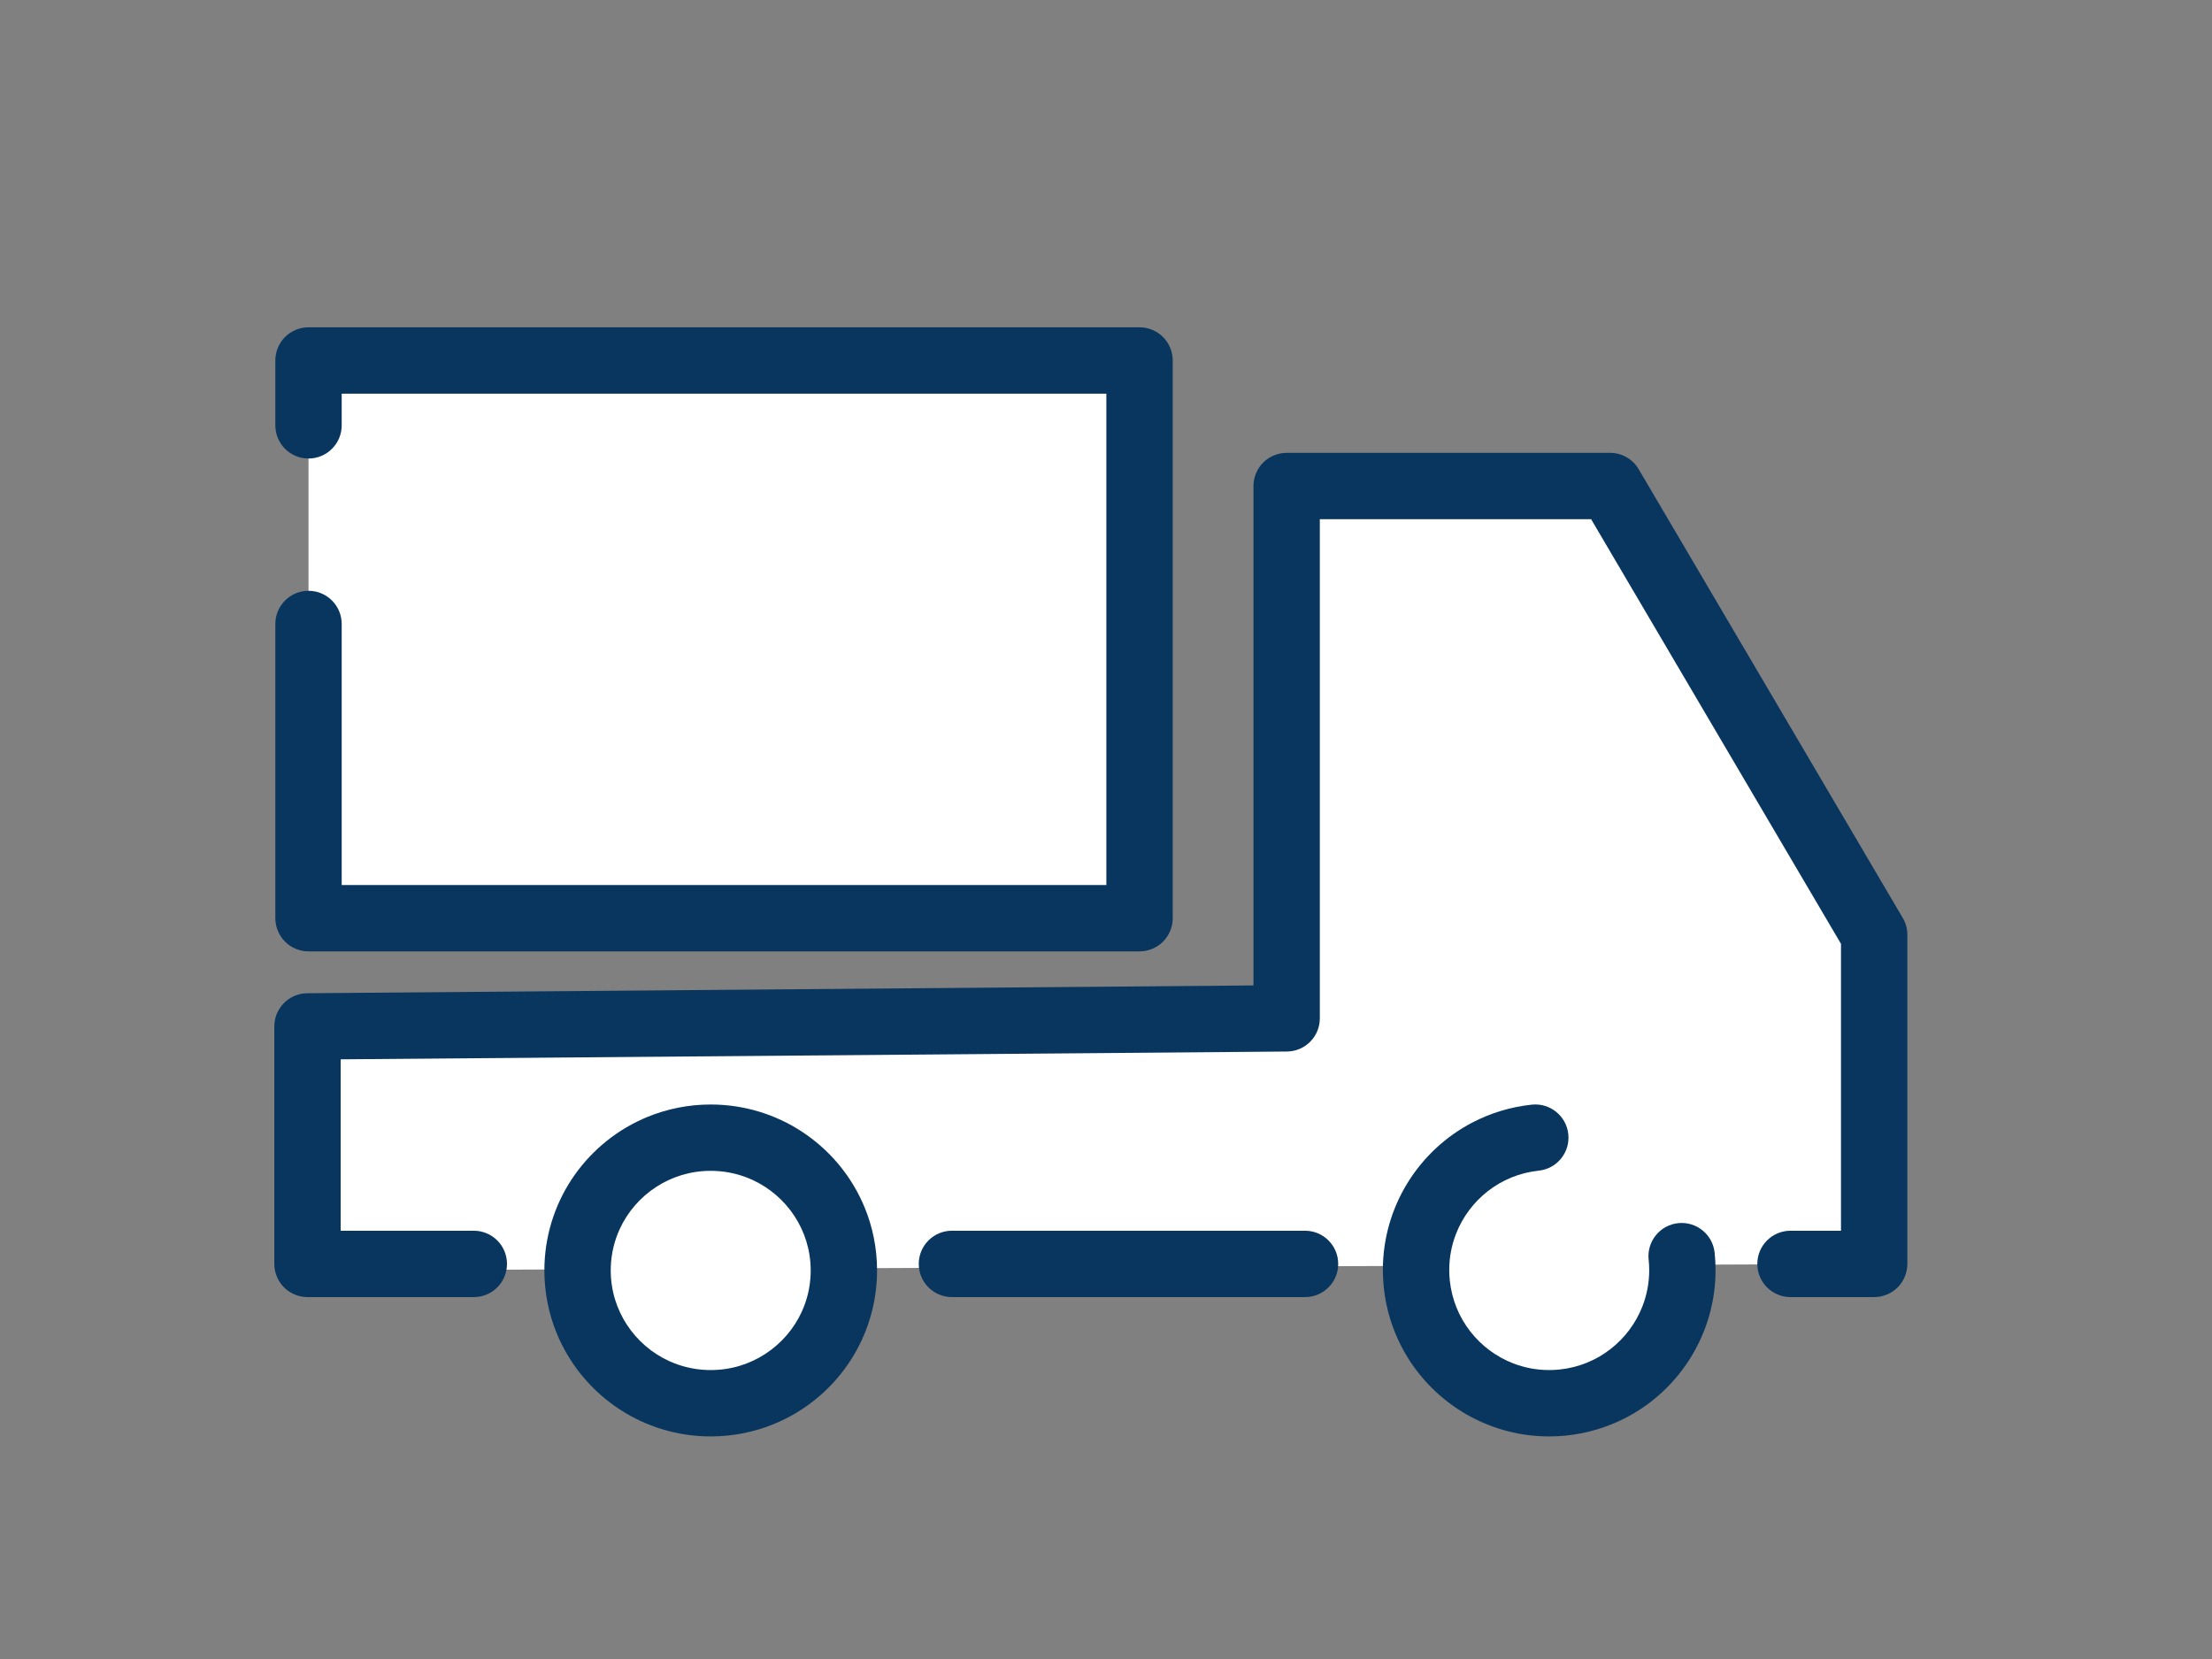 <?xml version="1.0" encoding="UTF-8"?><svg xmlns="http://www.w3.org/2000/svg" viewBox="0 0 800 600"><rect x="0" y="0" width="800" height="600" fill="#808080" stroke="none"/><defs><style>.cls-1{fill:#fff;}.cls-2{fill:#09365e;}</style></defs><g id="_白"><rect class="cls-1" x="111.58" y="130.37" width="300.55" height="201.71"/><polygon class="cls-1" points="465.33 175.78 576.07 175.78 677.82 338.08 677.82 457.11 111.58 459.48 111.21 371.22 461.34 366.98 465.33 175.78"/><circle class="cls-1" cx="257.04" cy="457.11" r="47.91"/><circle class="cls-1" cx="560.3" cy="457.11" r="47.91"/></g><g id="_線画"><path class="cls-2" d="m123.58,153.83v-11.46h276.55v177.71H123.58v-94.41c0-6.63-5.37-12-12-12s-12,5.37-12,12v106.41c0,3.16,1.28,6.25,3.51,8.49s5.33,3.51,8.49,3.51h300.55c3.16,0,6.25-1.28,8.49-3.51,2.23-2.23,3.51-5.33,3.51-8.49v-201.71c0-3.16-1.28-6.25-3.51-8.49-2.23-2.23-5.33-3.51-8.49-3.51H111.58c-3.16,0-6.25,1.28-8.49,3.51-2.23,2.23-3.51,5.33-3.51,8.49v23.46c0,6.63,5.37,12,12,12s12-5.37,12-12h0Z"/><path class="cls-2" d="m471.98,445.11h-127.7c-6.63,0-12,5.37-12,12s5.37,12,12,12h127.7c6.63,0,12-5.37,12-12s-5.37-12-12-12"/><path class="cls-2" d="m171.36,445.11h-48.15v-61.99l342.22-2.82c6.59-.05,11.9-5.41,11.9-12v-180.52h98.12l90.37,153.57v103.76h-18.26c-6.63,0-12,5.37-12,12s5.37,12,12,12h30.26c3.16,0,6.25-1.28,8.49-3.51s3.51-5.33,3.51-8.49v-119.03c0-2.16-.56-4.23-1.66-6.09l-95.51-162.3c-2.15-3.66-6.09-5.91-10.34-5.91h-116.98c-3.16,0-6.25,1.28-8.49,3.51-2.23,2.23-3.51,5.33-3.51,8.49v180.62l-342.22,2.82c-6.59.05-11.9,5.41-11.9,12v85.89c0,3.16,1.28,6.25,3.51,8.49s5.33,3.51,8.49,3.51h60.15c6.63,0,12-5.37,12-12s-5.37-12-12-12h0Z"/><path class="cls-2" d="m596.26,455.56c.14,1.29.2,2.57.2,3.84,0,4.57-.86,8.95-2.44,13.02-2.37,6.1-6.39,11.48-11.54,15.48-5.16,4.01-11.4,6.66-18.4,7.4-1.29.14-2.57.2-3.84.2-4.57,0-8.95-.86-13.02-2.44-6.1-2.37-11.48-6.39-15.48-11.54-4.01-5.16-6.66-11.39-7.4-18.4-.14-1.29-.2-2.57-.2-3.84,0-4.57.86-8.96,2.44-13.02,2.37-6.1,6.39-11.48,11.54-15.48,5.16-4.01,11.39-6.65,18.4-7.4,6.59-.69,11.37-6.6,10.68-13.19-.69-6.59-6.6-11.37-13.19-10.68-7.7.81-14.95,3.05-21.46,6.44-9.77,5.08-17.85,12.7-23.52,21.9-5.66,9.2-8.9,20.03-8.9,31.43,0,2.1.11,4.22.33,6.35.81,7.7,3.05,14.95,6.44,21.46,5.08,9.76,12.7,17.85,21.9,23.51,9.2,5.66,20.03,8.9,31.43,8.9,2.1,0,4.22-.11,6.35-.33,7.7-.81,14.95-3.05,21.46-6.44,9.76-5.08,17.85-12.7,23.51-21.9,5.66-9.2,8.9-20.03,8.9-31.43,0-2.1-.11-4.22-.33-6.35-.69-6.59-6.6-11.37-13.19-10.68-6.59.69-11.37,6.6-10.68,13.19h0Z"/><path class="cls-2" d="m305.17,461.23l-11.99-.44c-.18,4.89-1.31,9.45-3.21,13.61-2.84,6.23-7.45,11.52-13.15,15.24-5.71,3.72-12.45,5.86-19.74,5.86-.44,0-.9,0-1.38-.02h.03c-4.91-.18-9.51-1.31-13.68-3.21-6.26-2.84-11.57-7.44-15.3-13.12-3.72-5.69-5.86-12.4-5.87-19.65,0-.44,0-.89.02-1.34.18-4.89,1.31-9.46,3.21-13.61,2.84-6.23,7.45-11.52,13.15-15.24,5.71-3.72,12.45-5.86,19.74-5.86.46,0,.9,0,1.33.02h.02c4.91.18,9.51,1.31,13.68,3.21,6.26,2.84,11.57,7.44,15.3,13.12,3.72,5.69,5.86,12.4,5.87,19.65,0,.44,0,.89-.02,1.34l11.99.44,11.99.44c.03-.74.04-1.48.04-2.21,0-8.02-1.6-15.75-4.5-22.79-4.36-10.57-11.63-19.62-20.87-26.16-9.23-6.54-20.48-10.58-32.6-11.01h.02c-.77-.03-1.52-.04-2.25-.04-8.03,0-15.76,1.59-22.81,4.48-10.58,4.34-19.66,11.59-26.22,20.8-6.56,9.21-10.61,20.44-11.05,32.55-.03.74-.04,1.48-.04,2.21,0,8.02,1.6,15.74,4.5,22.79,4.36,10.57,11.63,19.62,20.87,26.16,9.23,6.54,20.48,10.58,32.6,11.01h.03c.72.03,1.46.04,2.2.04,8.03,0,15.76-1.59,22.81-4.48,10.58-4.34,19.66-11.59,26.22-20.8,6.56-9.21,10.61-20.44,11.05-32.55l-11.99-.44Z"/></g></svg>